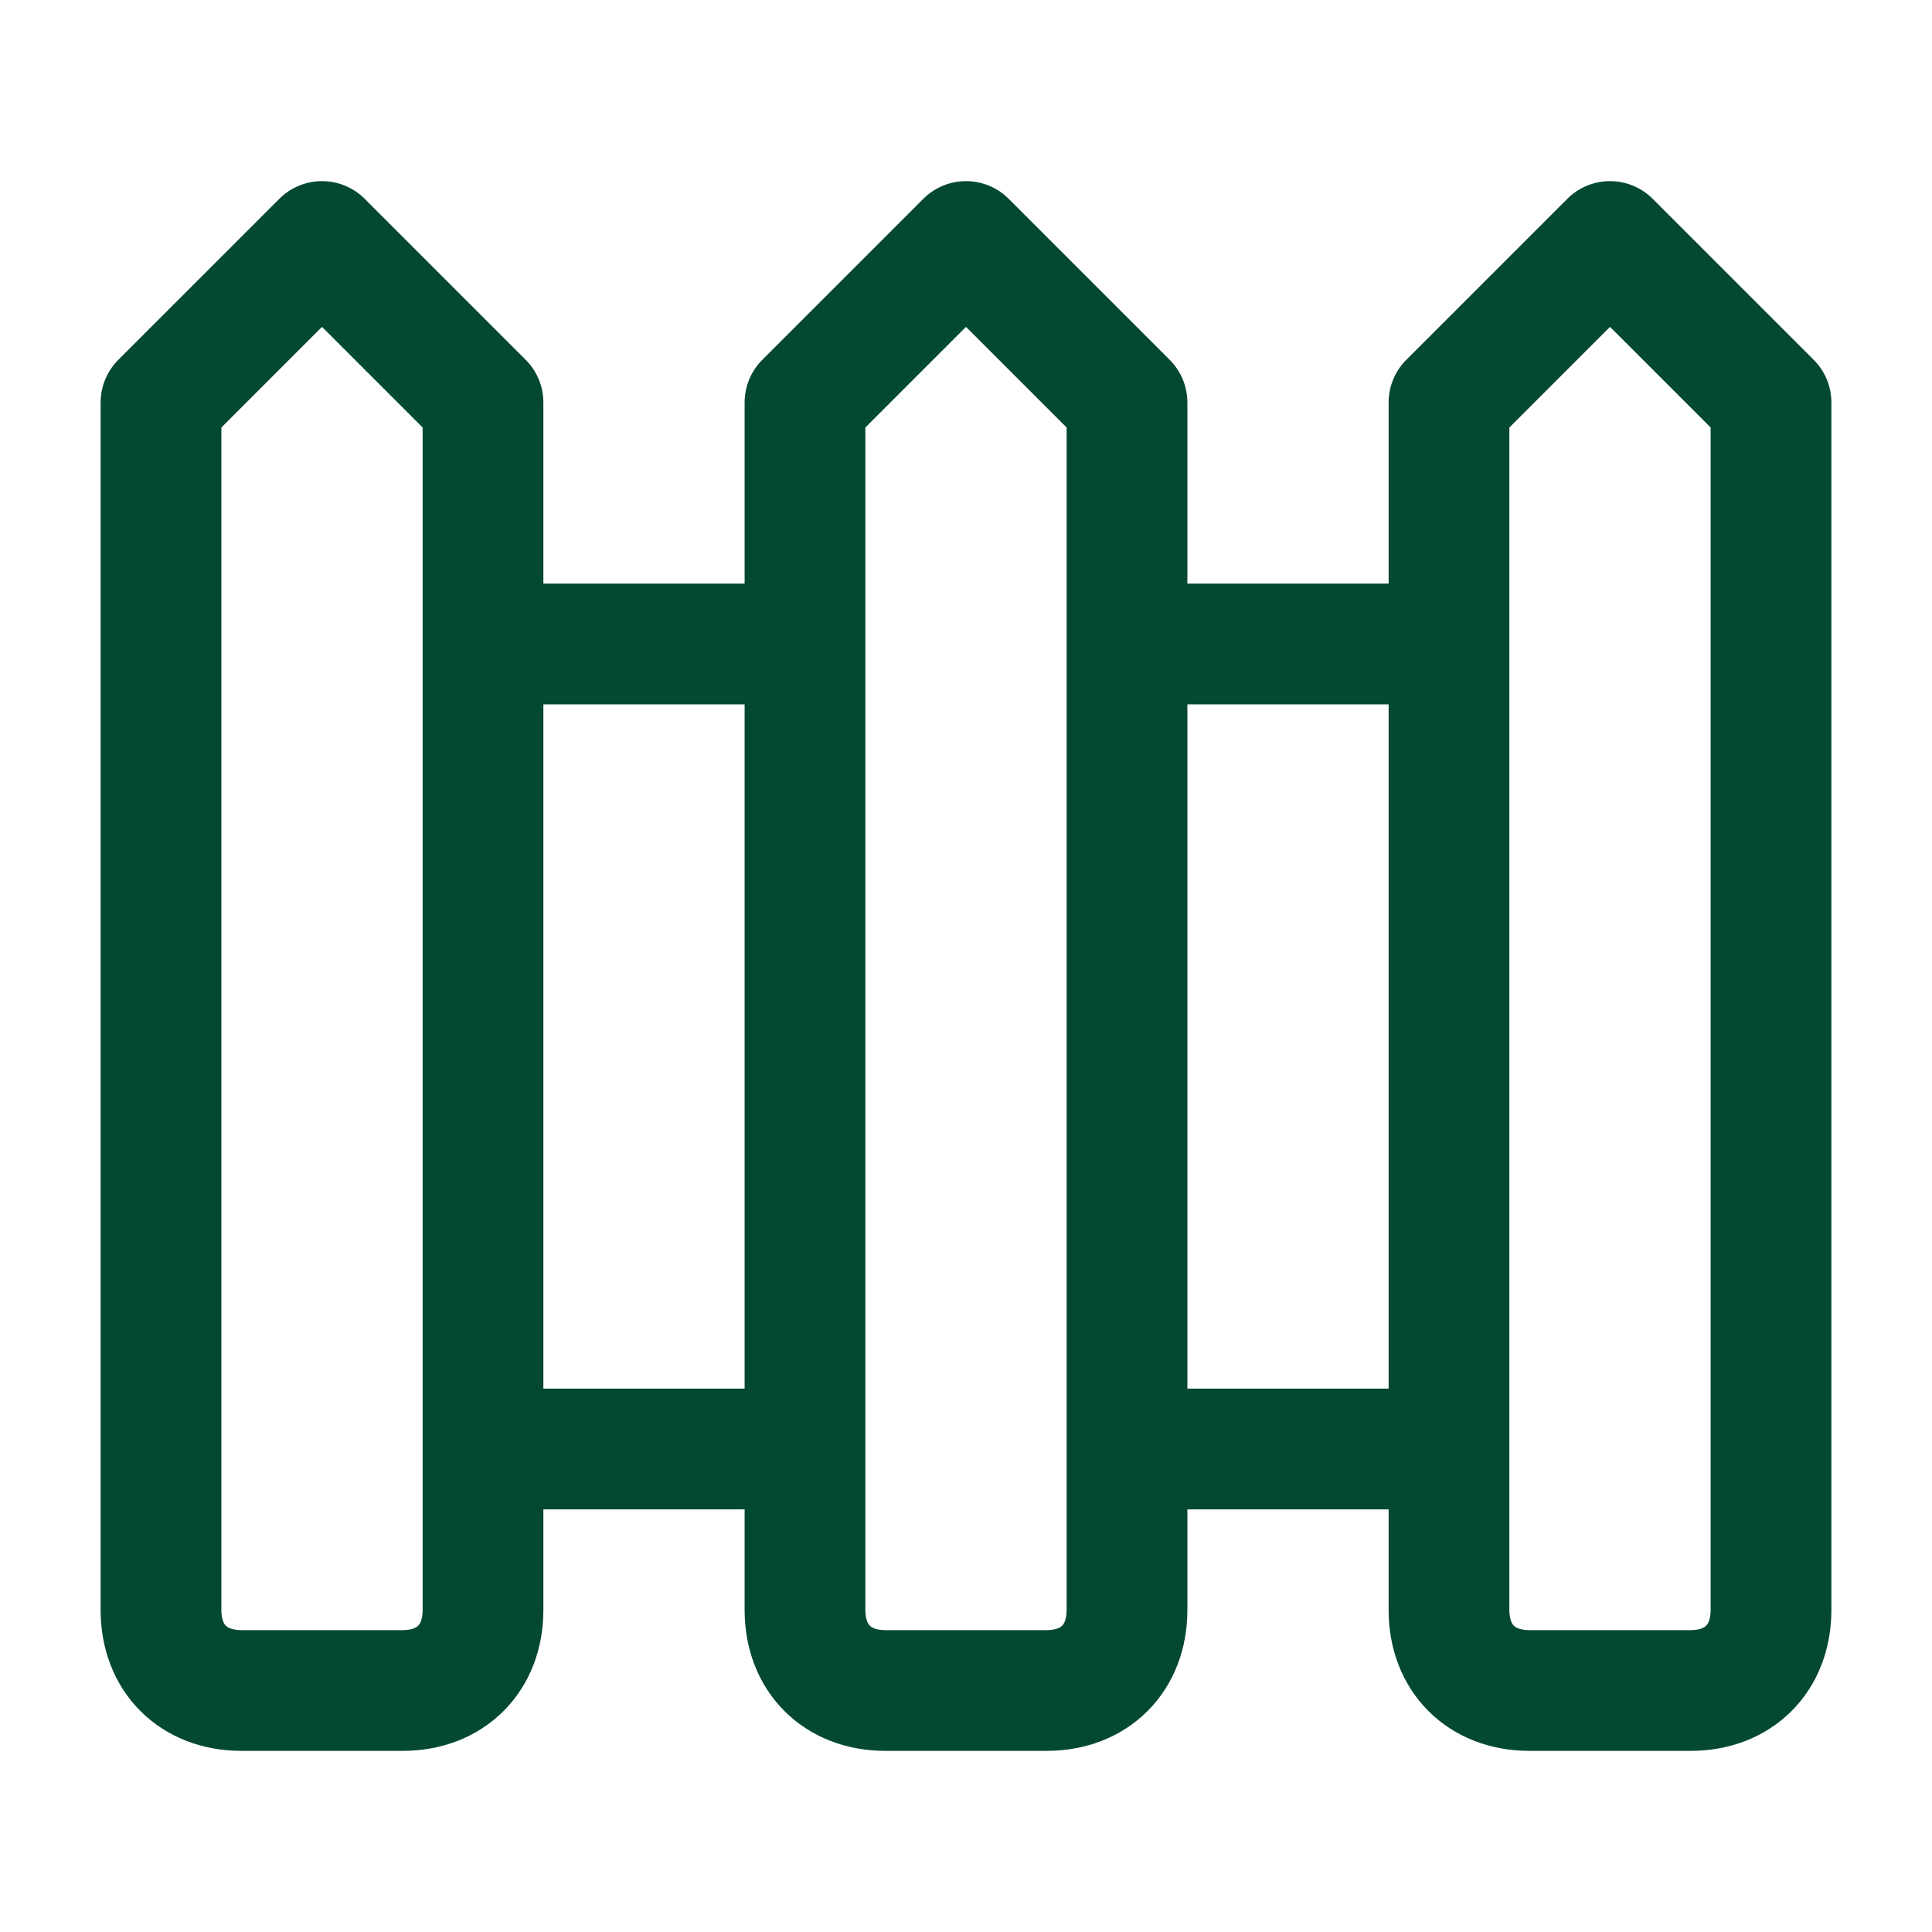 <svg width="24" height="24" viewBox="0 0 24 24" fill="none" xmlns="http://www.w3.org/2000/svg">
<path d="M6 8H10M6 18H10M14 8H18M14 18H18M4 3L2 5V20C2 20.6 2.4 21 3 21H5C5.6 21 6 20.6 6 20V5L4 3ZM12 3L10 5V20C10 20.6 10.4 21 11 21H13C13.6 21 14 20.6 14 20V5L12 3ZM20 3L18 5V20C18 20.6 18.4 21 19 21H21C21.6 21 22 20.6 22 20V5L20 3Z" stroke="#034833" stroke-width="1.5" stroke-linecap="round" stroke-linejoin="round"/>
</svg>
